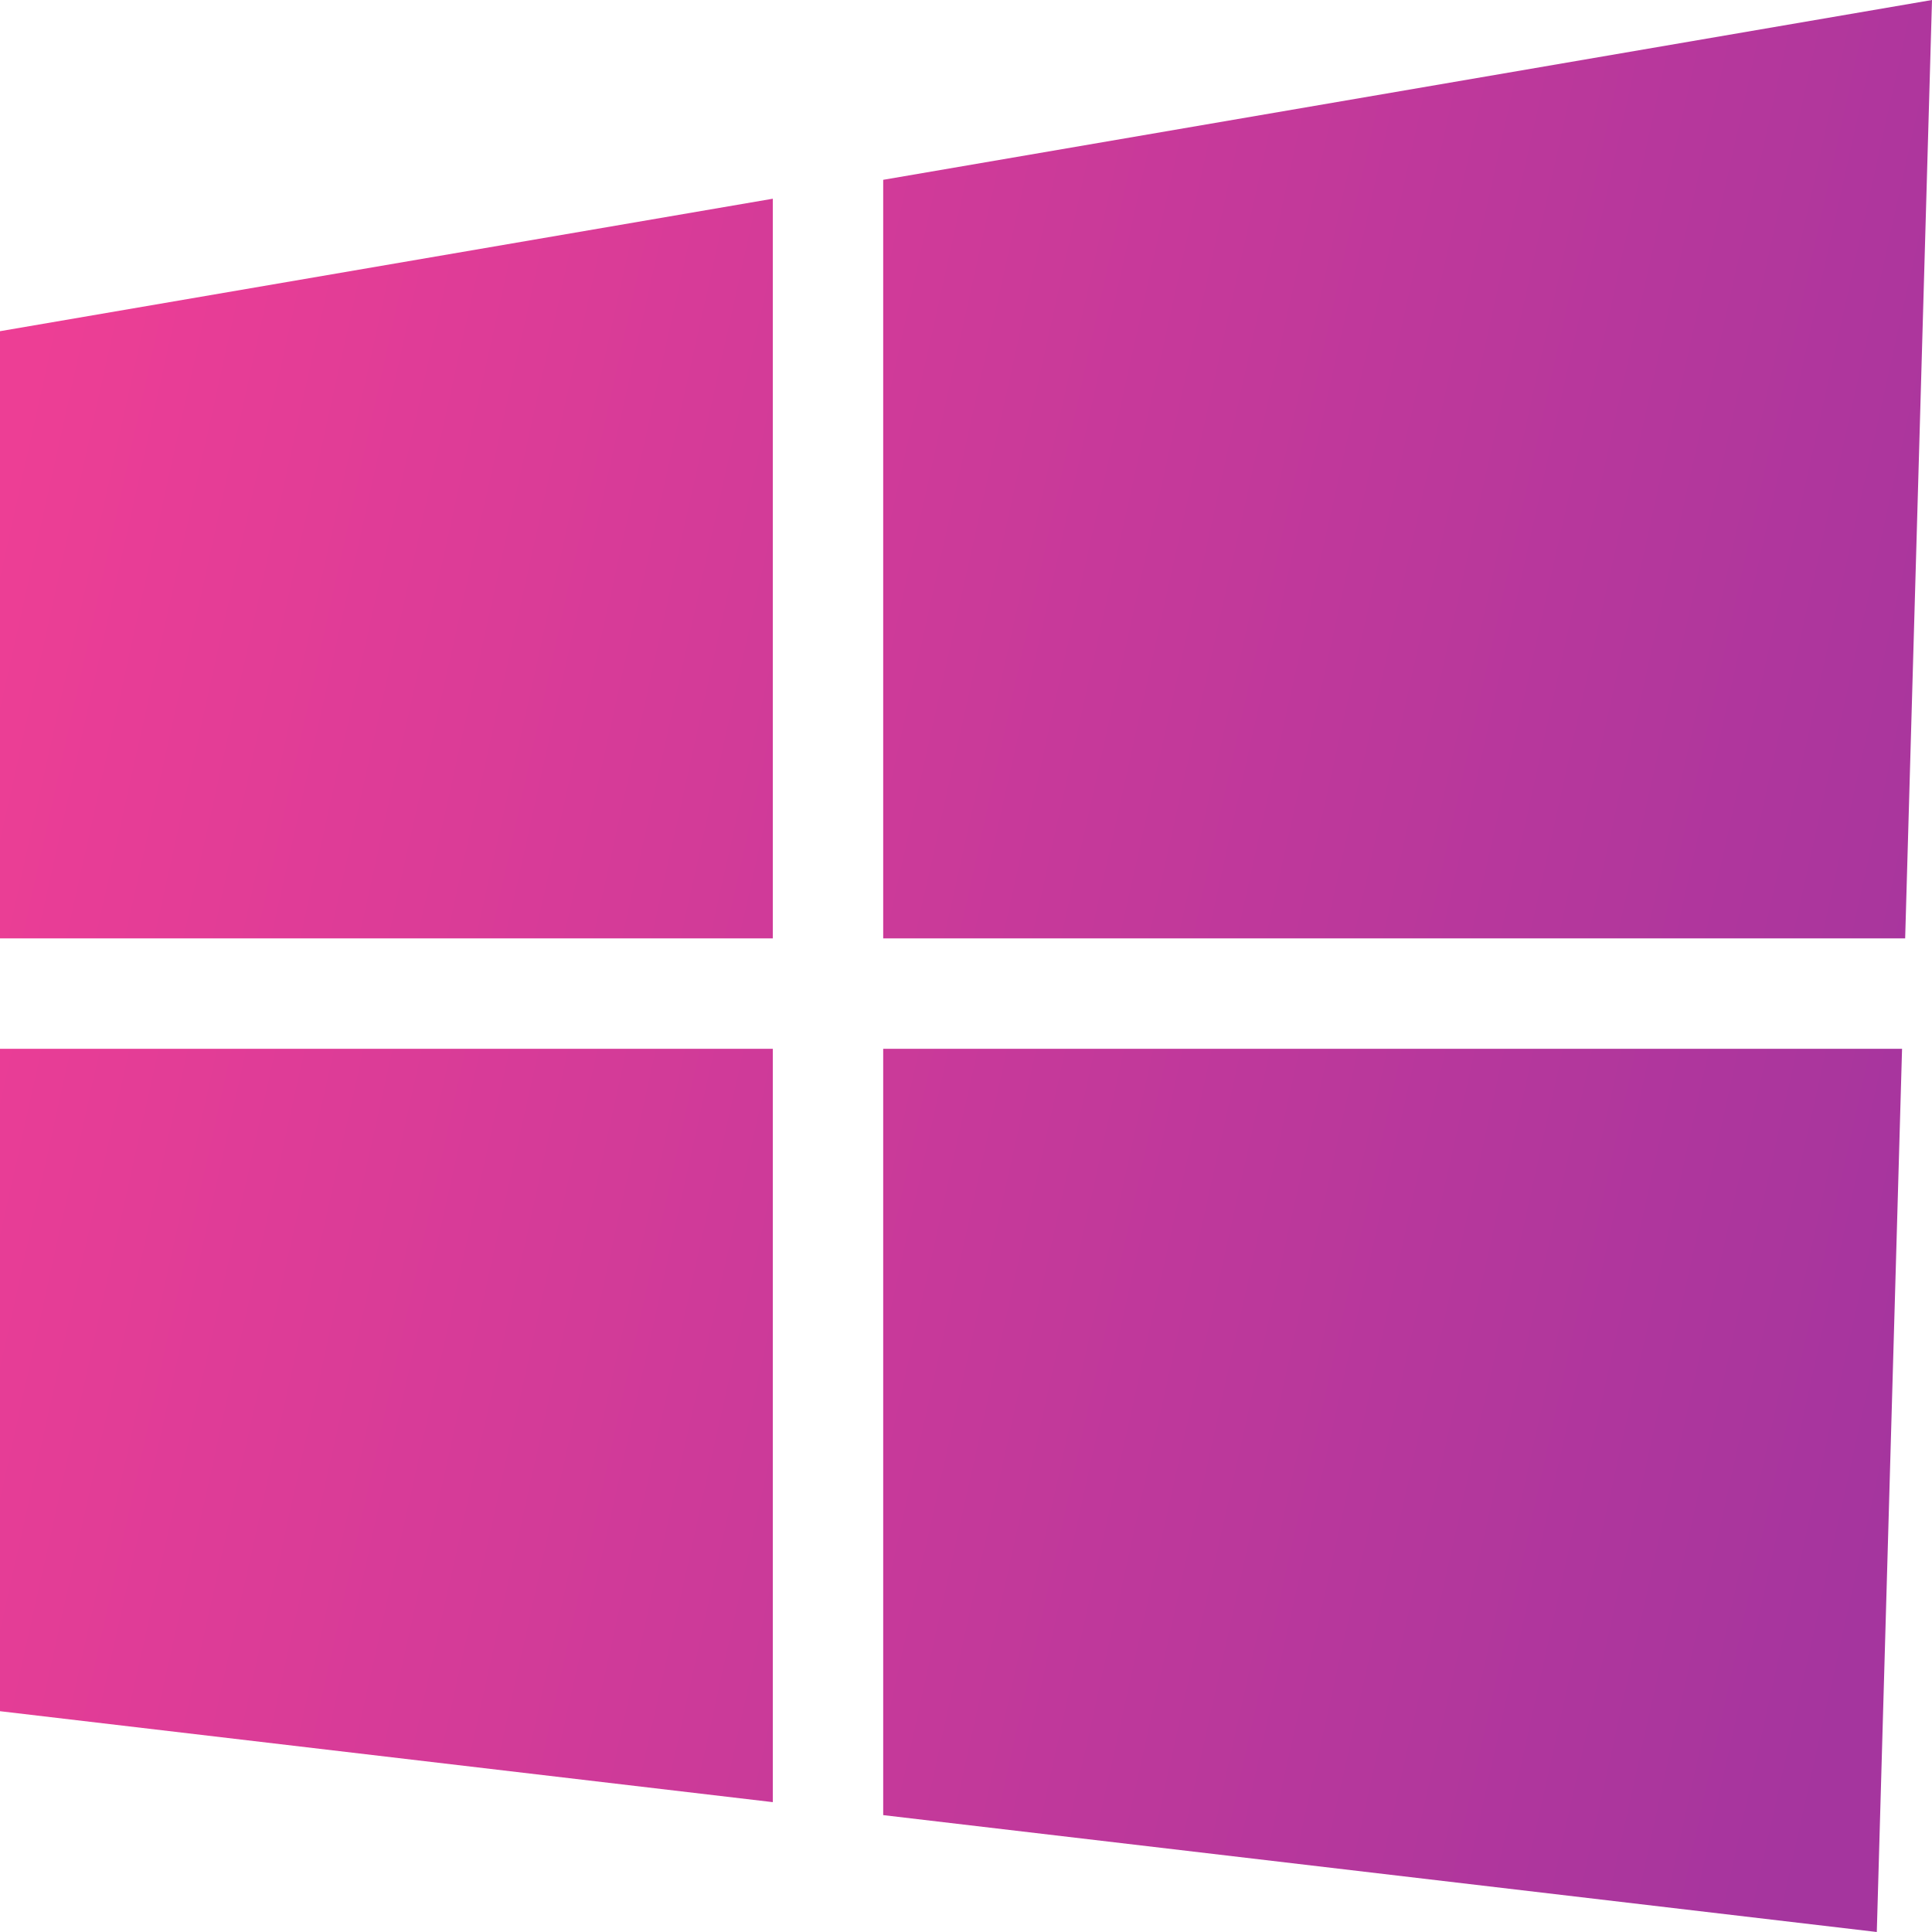 <svg width="28" height="28" viewBox="0 0 28 28" fill="none" xmlns="http://www.w3.org/2000/svg">
    <path fill-rule="evenodd" clip-rule="evenodd" d="M12.8 2.606L28 0L27.611 13.6L12.8 13.6V2.606ZM11.2 2.88L0 4.8V13.6H11.2V2.88ZM0 15.2V24.8L11.2 26.118V15.2H0ZM12.8 26.306L27.2 28L27.566 15.2L12.8 15.2V26.306Z" fill="url(#paint0_linear_3_937)"/>
    <defs>
        <linearGradient id="paint0_linear_3_937" x1="1.647" y1="2.46455e-06" x2="30.74" y2="6.463" gradientUnits="userSpaceOnUse">
            <stop stop-color="#ED3E95"/>
            <stop offset="1" stop-color="#A5359E"/>
        </linearGradient>
    </defs>
</svg>